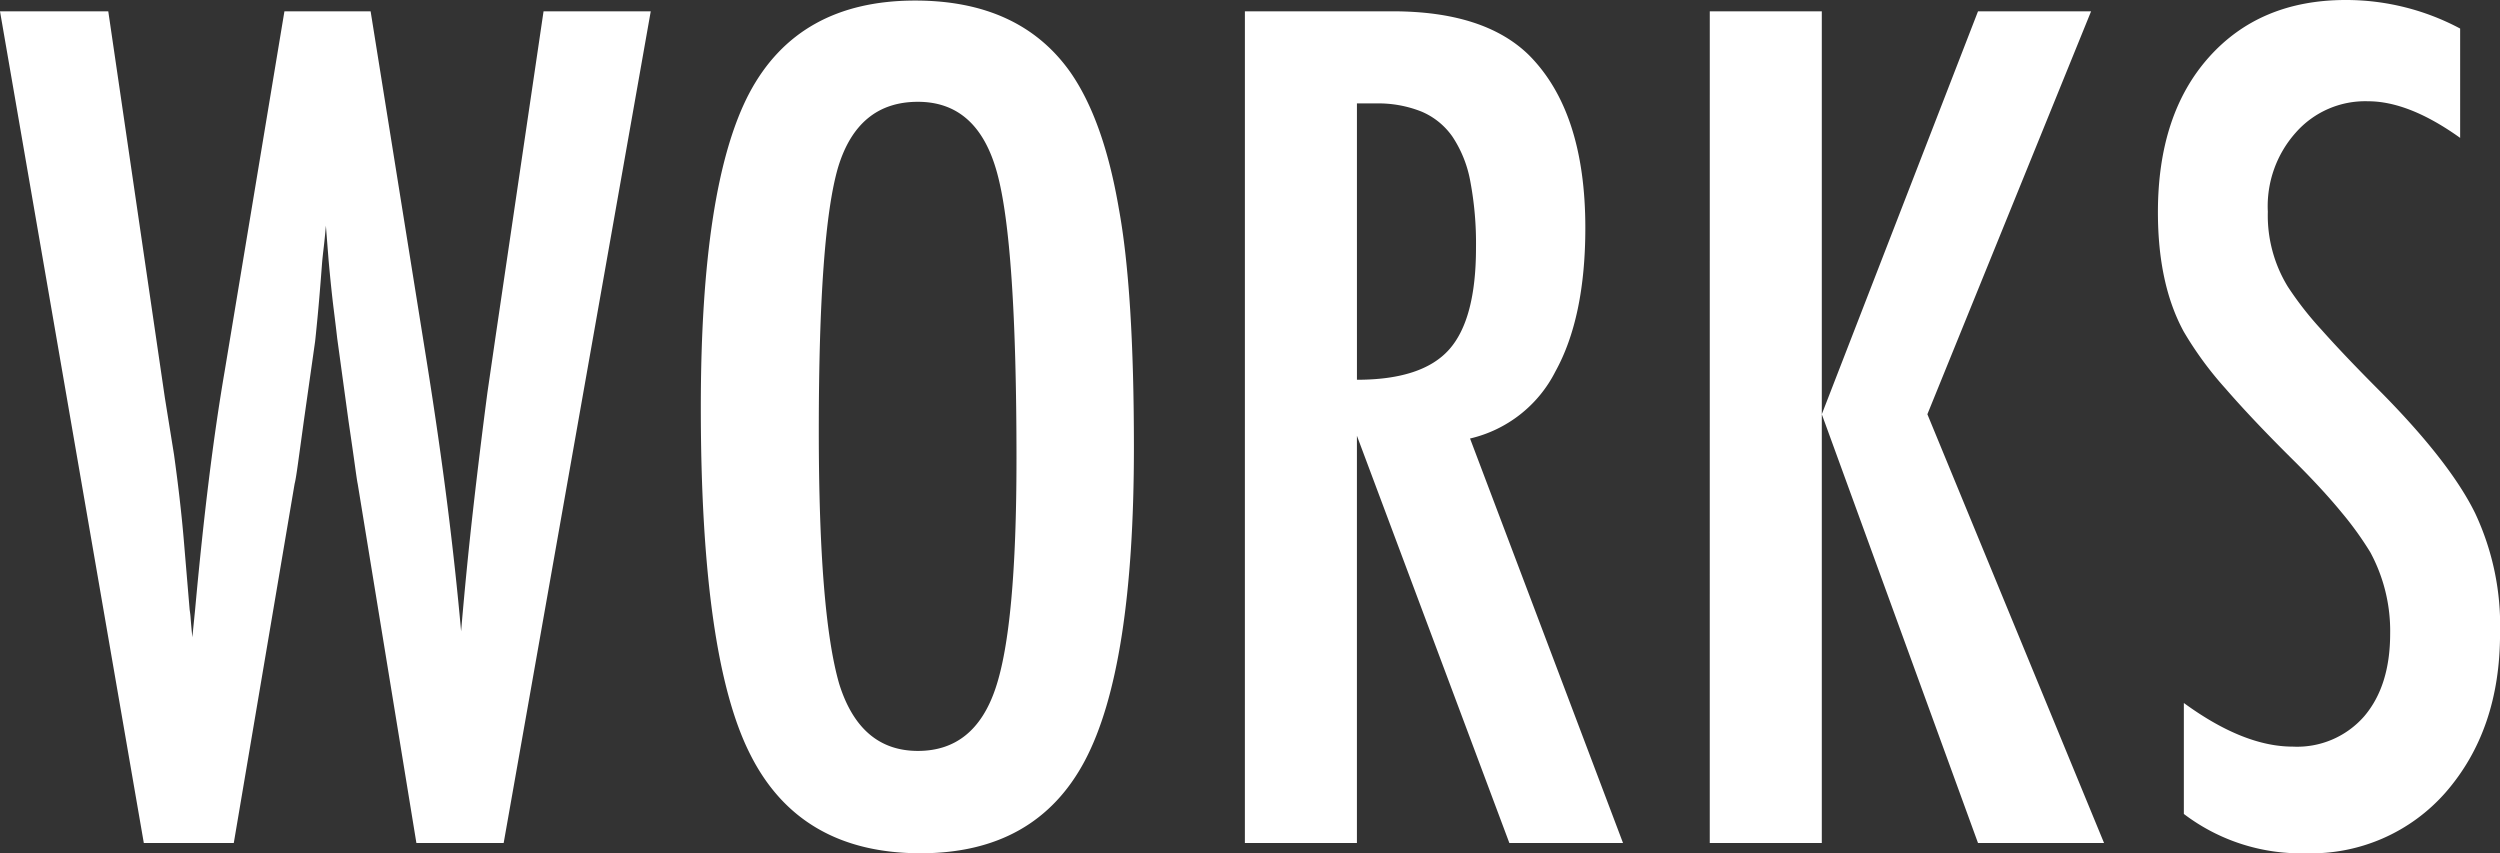 <svg xmlns="http://www.w3.org/2000/svg" width="271.934" height="92.813" viewBox="0 0 271.934 92.813">
  <rect x="0" y="0" width="271.934" height="92.813" fill="#333333" stroke="none"/>
  <path id="works" d="M.176,27.531H11.953l6.152,42.012,1,6.211q.7,5.039,1.055,9.2l.645,7.676a10.36,10.36,0,0,1,.117,1.055q.059.762.176,1.934l.293-2.93q.7-7.676,1.494-14.121t1.729-11.895l6.5-39.141h9.375l6.094,38.027Q47.93,74,48.838,81.2t1.494,13.77q.586-6.914,1.318-13.359T53.2,68.957l.879-6.035L59.3,27.531h11.66L54.961,118H45.469L39.082,78.918q-.059-.234-.293-1.934t-.7-4.863L36.855,63.1q-.117-1.055-.381-3.164T35.918,54.6l-.293-3.75q-.117,1.348-.234,2.344t-.176,1.641q-.293,3.867-.5,6.006t-.264,2.607l-1.23,8.672q-.41,2.988-.645,4.688t-.352,2.109L25.605,118H15.82Zm123.34,47.461q0,23.965-5.332,34.043t-17.871,10.078q-13.184,0-18.574-10.84Q76.406,97.668,76.406,70.6q0-24.141,5.273-34.16,5.332-10.078,18.047-10.078,11.367,0,16.875,7.793,3.633,5.215,5.273,14.824Q123.516,57.883,123.516,74.992Zm-12.773,1.289q0-23.5-2.109-31.172-2.109-7.734-8.613-7.734t-8.672,7.09q-2.109,7.148-2.109,28.711,0,19.863,2.227,27.539,2.285,7.266,8.555,7.266,6.152,0,8.438-6.8Q110.742,94.445,110.742,76.281Zm24.844-48.75h16.055q9.961,0,14.824,4.746,6.152,6.152,6.152,18.809,0,9.727-3.252,15.615A13.945,13.945,0,0,1,160.078,74l16.641,44H164.355L147.773,73.7V118H135.586Zm12.188,40.078q7.09,0,10.02-3.281t2.93-11.074a36.3,36.3,0,0,0-.615-7.207,12.927,12.927,0,0,0-1.934-4.863,7.789,7.789,0,0,0-3.4-2.754,12.675,12.675,0,0,0-4.951-.879h-2.051Zm38.379-40.078H198.34V71.359l16.992-43.828h12.3L209.824,71.359,229.043,118H215.332L198.34,71.359V118H186.152Zm81.621,1.875V41.3q-5.566-3.984-10.02-3.984a10.063,10.063,0,0,0-7.852,3.4,12.023,12.023,0,0,0-3.047,8.613,14.824,14.824,0,0,0,2.168,8.145,36.01,36.01,0,0,0,3.662,4.688q2.549,2.871,6.592,6.914,7.441,7.559,10.137,13.066a28.742,28.742,0,0,1,2.7,13.066q0,10.488-5.918,17.285a19.436,19.436,0,0,1-15.176,6.621,21.033,21.033,0,0,1-13.3-4.277v-12.07q6.5,4.746,11.836,4.746a9.676,9.676,0,0,0,7.793-3.311q2.813-3.311,2.813-8.994a17.993,17.993,0,0,0-2.168-8.848,36.141,36.141,0,0,0-3.105-4.307q-1.992-2.432-4.98-5.42-4.629-4.57-7.676-8.086a38.146,38.146,0,0,1-4.512-6.152Q234.9,57.238,234.9,49.387q0-10.605,5.508-16.816,5.566-6.27,14.941-6.27A26.376,26.376,0,0,1,267.773,29.406Z" transform="translate(-0.176 -26.301)" fill="#fff"/>
</svg>
